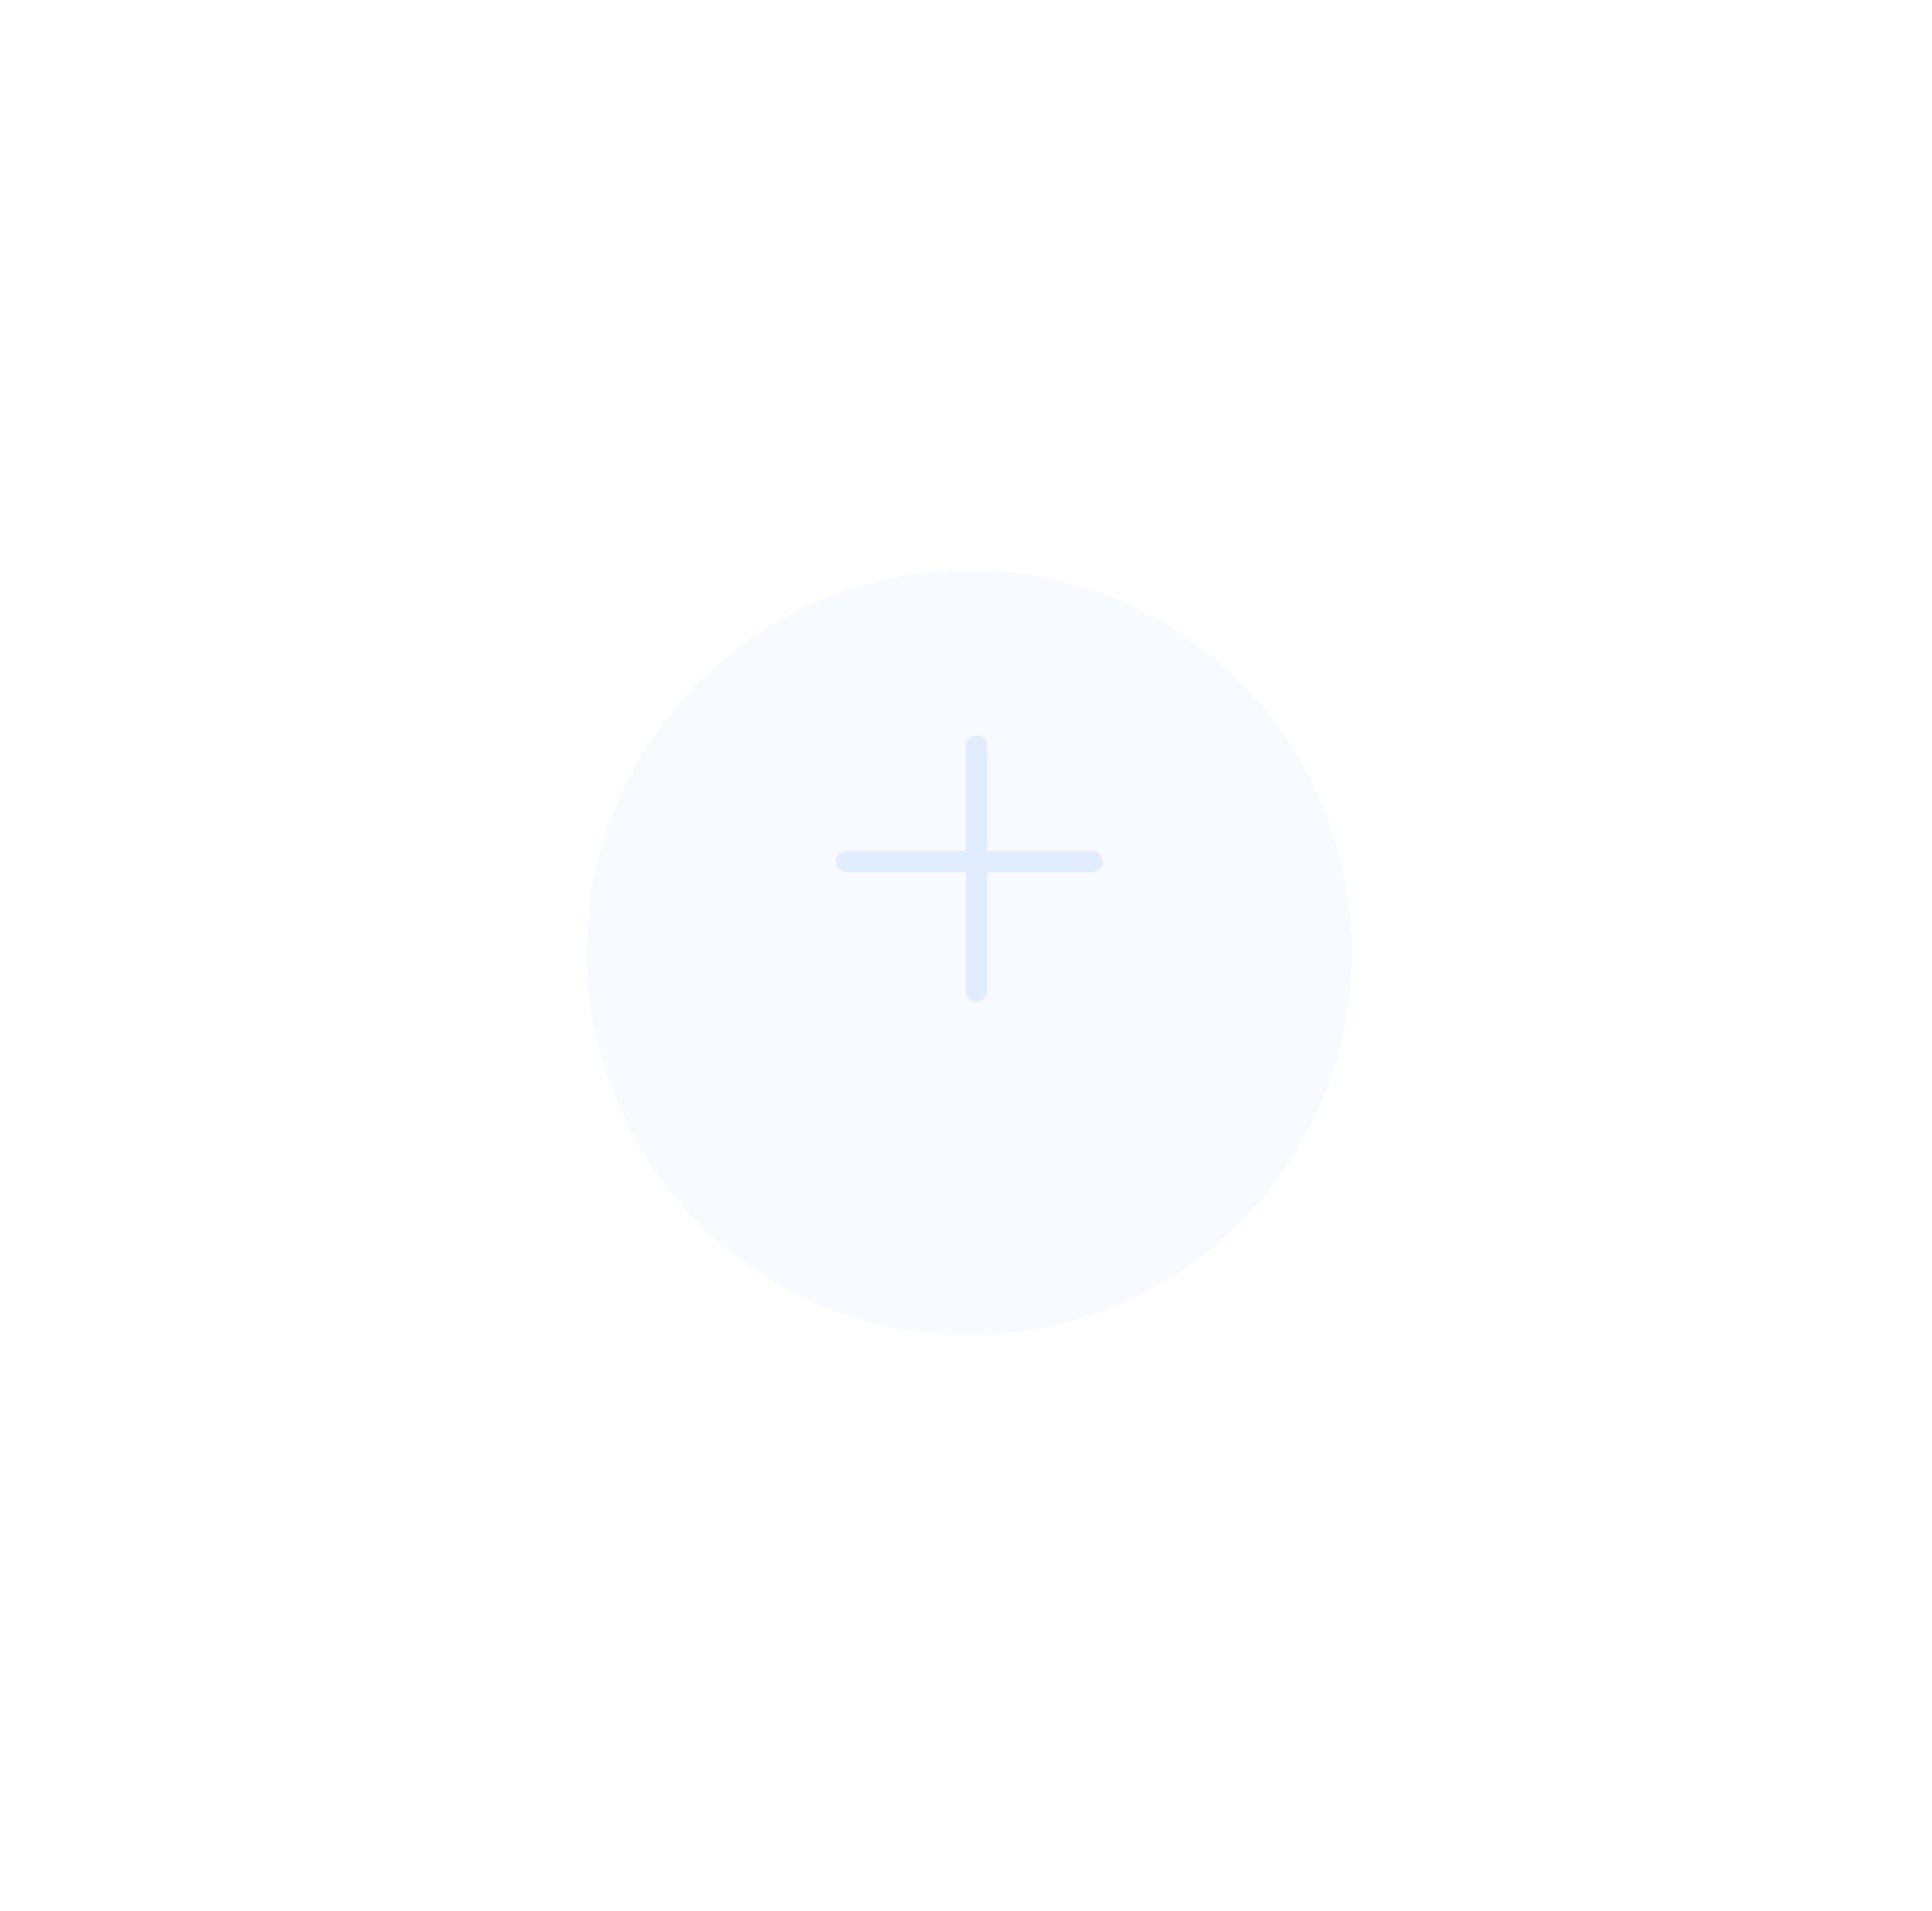 <svg width="92" height="91" viewBox="0 0 92 91" fill="none" xmlns="http://www.w3.org/2000/svg">
<g filter="url(#filter0_bd_478_1264)">
<circle cx="18.219" cy="18.219" r="18.219" transform="matrix(1 0 0 -1 27.938 59.583)" fill="#E2ECFF" fill-opacity="0.28" shape-rendering="crispEdges"/>
</g>
<circle opacity="0.18" cx="26.469" cy="26.469" r="25.969" transform="matrix(1 0 0 -1 19.688 67.832)" stroke="white"/>
<circle opacity="0.05" cx="38.5" cy="38.5" r="38" transform="matrix(1 0 0 -1 8 80.207)" stroke="white"/>
<path d="M46.5 35.52V47.208" stroke="#E2ECFF" stroke-linecap="round"/>
<path d="M52 41.02L40.313 41.02" stroke="#E2ECFF" stroke-linecap="round"/>
<defs>
<filter id="filter0_bd_478_1264" x="0.938" y="0.145" width="90.438" height="90.438" filterUnits="userSpaceOnUse" color-interpolation-filters="sRGB">
<feFlood flood-opacity="0" result="BackgroundImageFix"/>
<feGaussianBlur in="BackgroundImageFix" stdDeviation="3"/>
<feComposite in2="SourceAlpha" operator="in" result="effect1_backgroundBlur_478_1264"/>
<feColorMatrix in="SourceAlpha" type="matrix" values="0 0 0 0 0 0 0 0 0 0 0 0 0 0 0 0 0 0 127 0" result="hardAlpha"/>
<feMorphology radius="3" operator="dilate" in="SourceAlpha" result="effect2_dropShadow_478_1264"/>
<feOffset dy="4"/>
<feGaussianBlur stdDeviation="12"/>
<feComposite in2="hardAlpha" operator="out"/>
<feColorMatrix type="matrix" values="0 0 0 0 0 0 0 0 0 0 0 0 0 0 0 0 0 0 0.16 0"/>
<feBlend mode="normal" in2="effect1_backgroundBlur_478_1264" result="effect2_dropShadow_478_1264"/>
<feBlend mode="normal" in="SourceGraphic" in2="effect2_dropShadow_478_1264" result="shape"/>
</filter>
</defs>
</svg>
